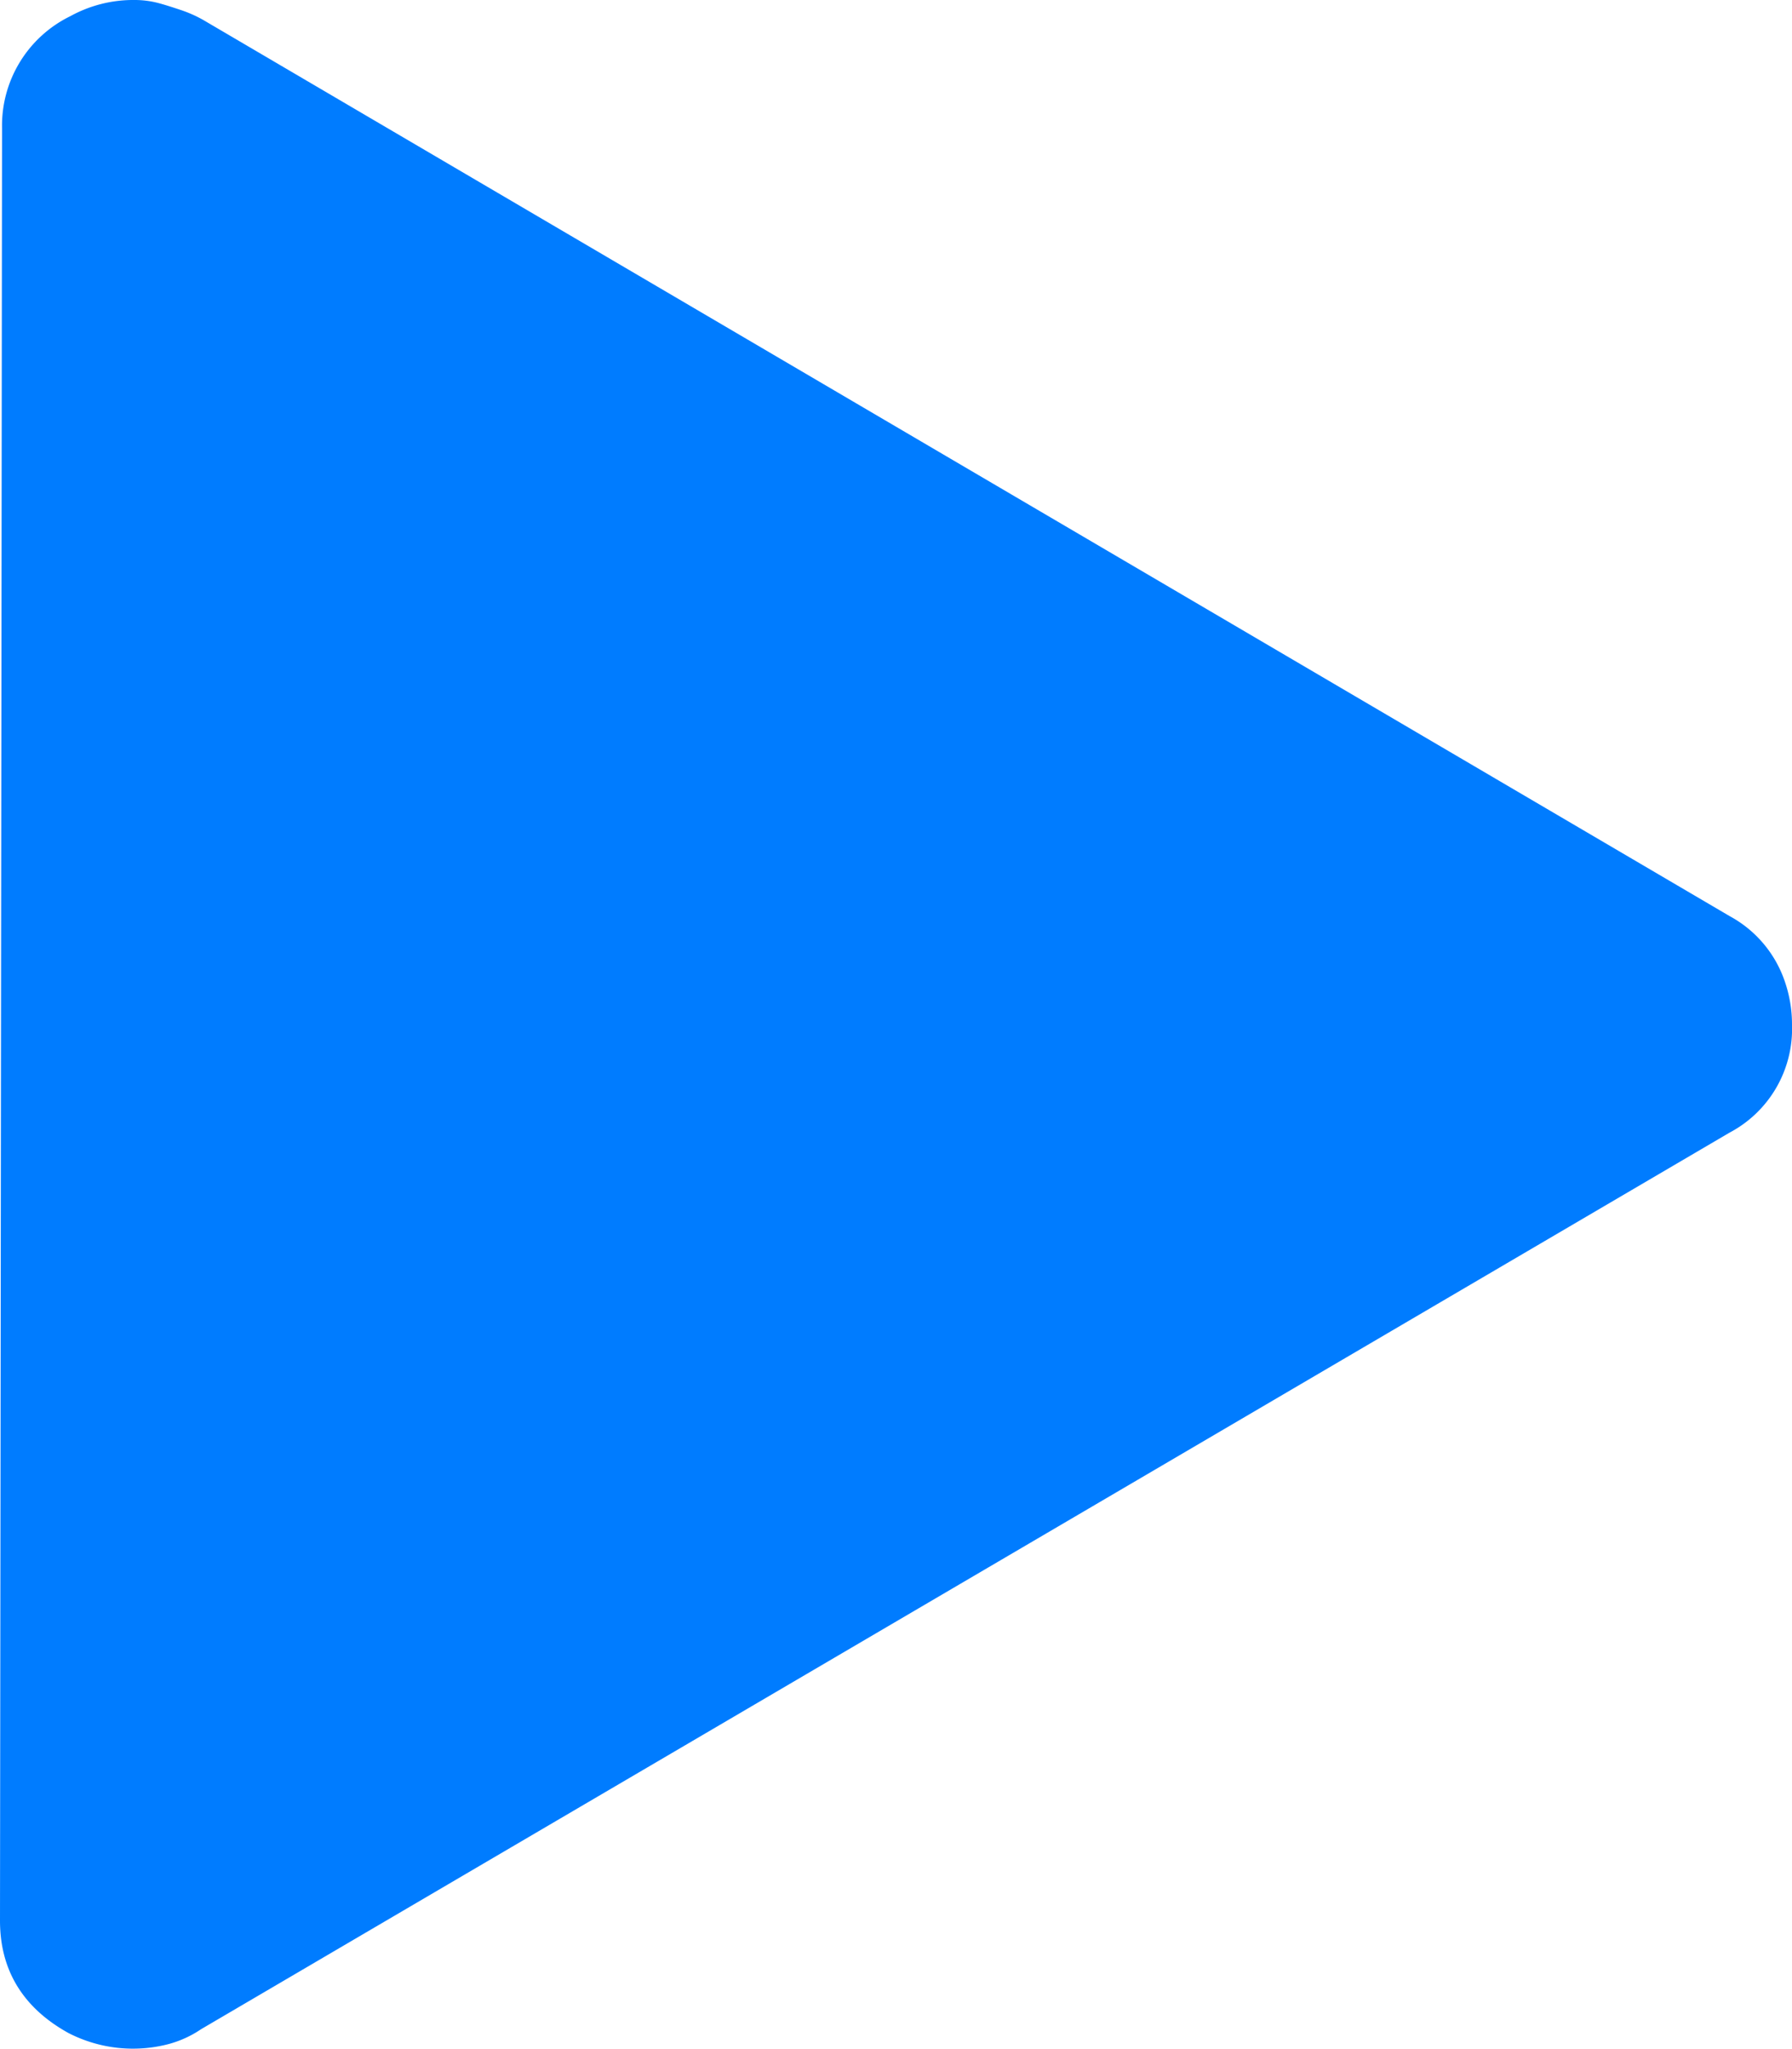 <svg width="7" height="8" viewBox="0 0 7 8" xmlns="http://www.w3.org/2000/svg">
    <path d="M.527 0a.51.51 0 0 0-.252.063A.475.475 0 0 0 .008.5L0 7.499c0 .193.09.34.267.438a.55.55 0 0 0 .393.043.423.423 0 0 0 .126-.058l5.97-3.5A.458.458 0 0 0 7 4a.513.513 0 0 0-.028-.168.457.457 0 0 0-.215-.255L.794.078A.5.5 0 0 0 .709.04C.679.03.649.02.619.012A.364.364 0 0 0 .528 0z" fill="#007CFF" fill-rule="nonzero"/>
</svg>
